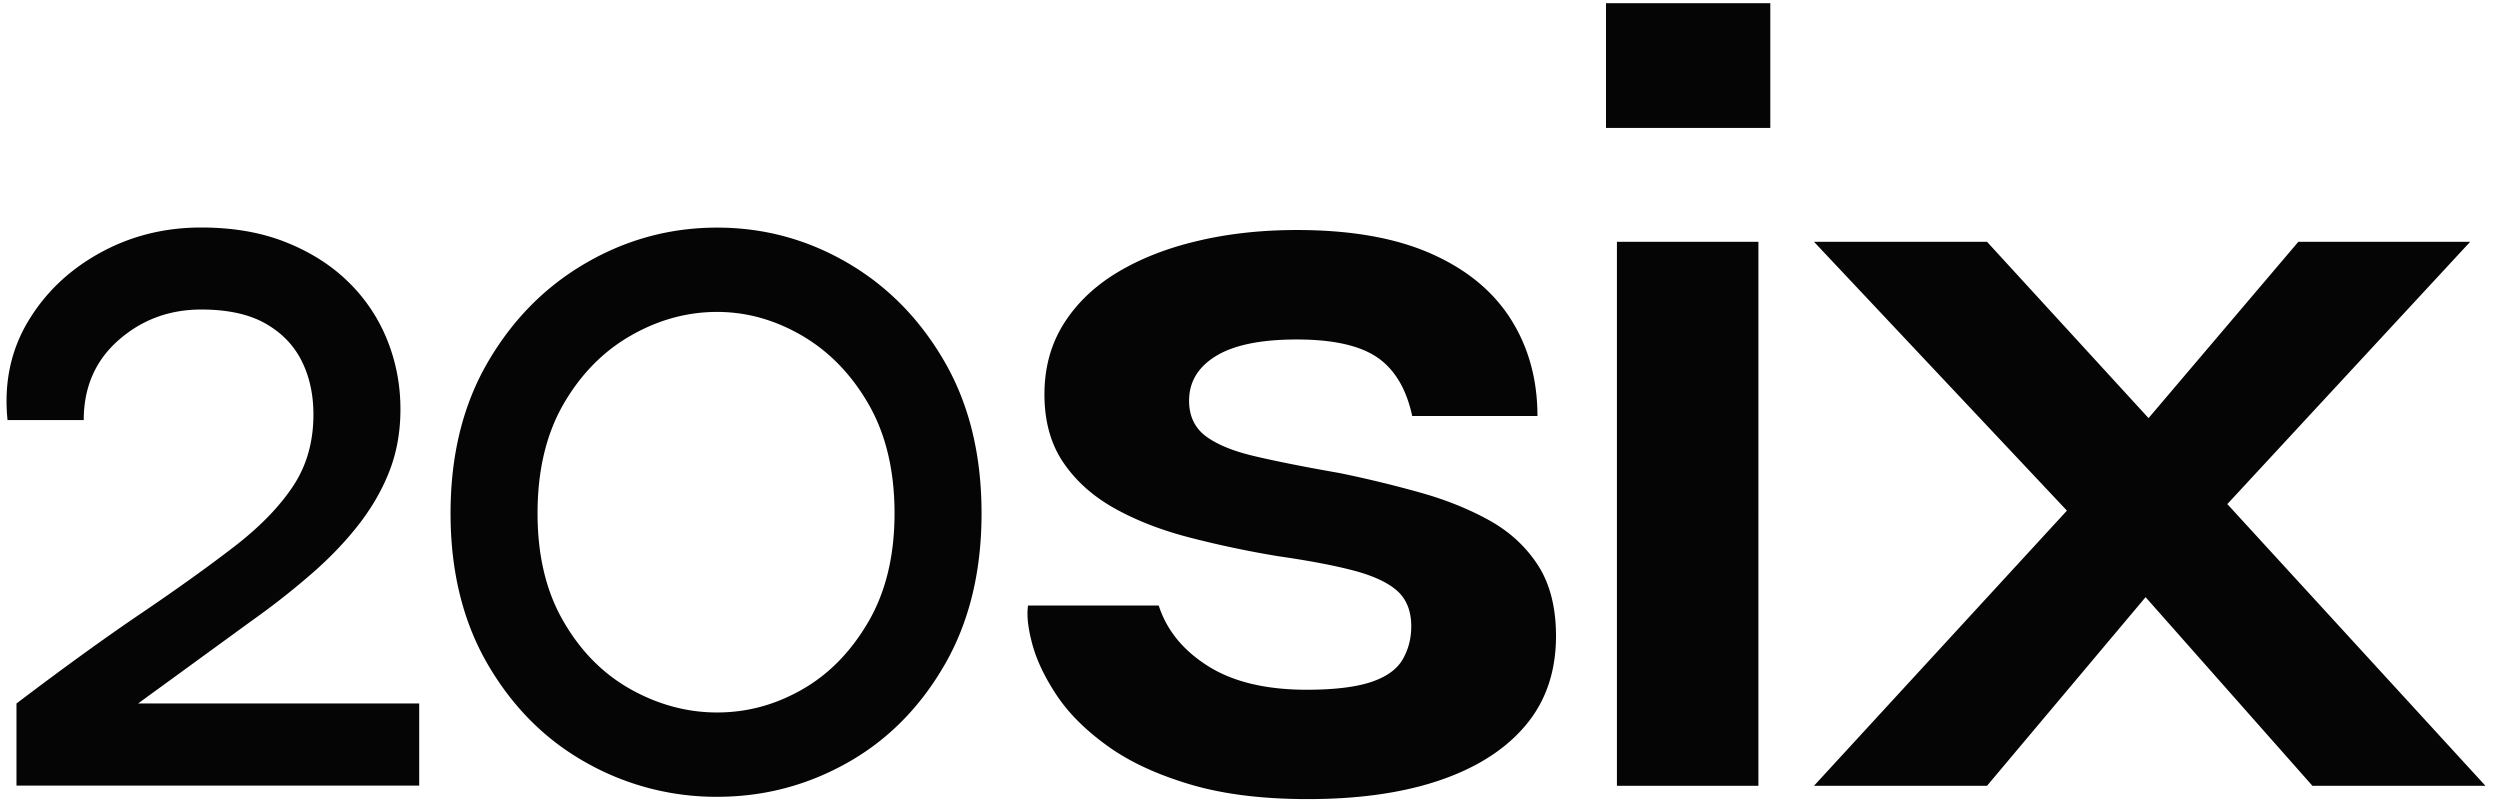 <svg width="200" height="65" fill="none" xmlns="http://www.w3.org/2000/svg"><path d="M50.49 55.162c-2.21-1.23-4.01-3.03-5.398-5.428-1.398-2.39-2.088-5.28-2.088-8.67 0-3.443.7-6.36 2.088-8.757 1.388-2.39 3.188-4.217 5.397-5.473 2.201-1.256 4.498-1.88 6.882-1.88 2.376 0 4.655.642 6.839 1.924 2.174 1.283 3.947 3.127 5.31 5.517 1.362 2.397 2.043 5.287 2.043 8.67 0 3.39-.698 6.28-2.087 8.669-1.397 2.398-3.162 4.207-5.31 5.428-2.148 1.23-4.41 1.836-6.795 1.836-2.384 0-4.681-.615-6.882-1.836Zm17.283 5.868c3.223-1.81 5.817-4.419 7.79-7.836 1.974-3.416 2.961-7.457 2.961-12.13 0-4.673-.987-8.713-2.96-12.13-1.974-3.417-4.568-6.052-7.791-7.923-3.223-1.871-6.69-2.802-10.402-2.802-3.72 0-7.196.93-10.445 2.802-3.25 1.87-5.878 4.506-7.878 7.923s-3.004 7.457-3.004 12.13c0 4.673 1.004 8.714 3.004 12.13 2 3.417 4.629 6.026 7.878 7.836a21.138 21.138 0 0 0 10.445 2.714c3.712 0 7.18-.905 10.402-2.714Zm-42.62-15.328c1.45-1.282 2.681-2.6 3.703-3.944 1.013-1.344 1.8-2.74 2.35-4.207.55-1.459.829-3.066.829-4.814 0-1.924-.35-3.768-1.048-5.516a13.483 13.483 0 0 0-3.092-4.638c-1.362-1.344-3.03-2.407-5.004-3.197-1.974-.79-4.236-1.186-6.795-1.186-2.96 0-5.677.685-8.14 2.055-2.471 1.37-4.384 3.215-5.746 5.517C.847 28.082.306 30.69.603 33.607h6.096c0-2.627.925-4.761 2.786-6.395 1.86-1.634 4.06-2.45 6.62-2.45 2.087 0 3.79.368 5.091 1.097 1.302.73 2.28 1.722 2.918 2.978.637 1.256.96 2.697.96 4.33 0 2.161-.533 4.059-1.607 5.692-1.074 1.634-2.628 3.242-4.655 4.814-2.035 1.572-4.515 3.355-7.44 5.34C8.436 51 5.082 53.424 1.318 56.279v6.57h32.218v-6.57H7.913l.611 1.836 11.668-8.494a60.12 60.12 0 0 0 4.96-3.918ZM168.192 43.866l16.804 19h13.842l-23.51-25.658-16.367-17.866h-13.843l23.074 24.524Zm15.677-24.524-15.328 18.042-23.423 25.481h13.843l16.192-19.262 22.463-24.261h-13.747Zm-54.515 43.523h11.319V19.342h-11.319v43.523Zm-.874-52.632h13.144V.255H128.48v9.978ZM82.594 51.57c.35 1.282 1.004 2.644 1.956 4.075.96 1.432 2.306 2.776 4.053 4.032 1.738 1.256 3.93 2.275 6.576 3.066 2.638.79 5.79 1.185 9.45 1.185 4.122 0 7.659-.51 10.62-1.528 2.961-1.019 5.24-2.495 6.838-4.418 1.599-1.924 2.393-4.295 2.393-7.098 0-2.275-.48-4.163-1.432-5.648-.961-1.484-2.253-2.687-3.878-3.592-1.624-.905-3.467-1.651-5.528-2.231a93.912 93.912 0 0 0-6.489-1.572c-2.673-.466-4.891-.905-6.664-1.318-1.773-.404-3.11-.949-4.009-1.616-.9-.668-1.353-1.625-1.353-2.846 0-1.52.725-2.714 2.174-3.593 1.45-.878 3.599-1.309 6.446-1.309 2.899 0 5.048.483 6.445 1.441 1.398.966 2.323 2.53 2.786 4.682h10.018c0-2.916-.708-5.499-2.131-7.748-1.424-2.248-3.555-3.996-6.402-5.252-2.847-1.256-6.419-1.88-10.708-1.88-2.847 0-5.502.29-7.965.878-2.471.58-4.61 1.432-6.445 2.539-1.825 1.107-3.249 2.486-4.27 4.12-1.014 1.633-1.52 3.504-1.52 5.604 0 2.16.506 3.987 1.52 5.472 1.012 1.484 2.392 2.714 4.139 3.68 1.738.966 3.747 1.74 6.009 2.32a79.874 79.874 0 0 0 7.048 1.484c2.436.351 4.436.729 6.008 1.142 1.564.412 2.725.948 3.485 1.616.751.667 1.136 1.616 1.136 2.846 0 .992-.236 1.88-.699 2.67-.463.79-1.31 1.388-2.524 1.792-1.223.404-2.935.615-5.136.615-3.248 0-5.877-.624-7.877-1.88-2-1.256-3.328-2.872-3.965-4.857H82.245c-.123.79 0 1.844.349 3.127Z" fill="#050505"/></svg>